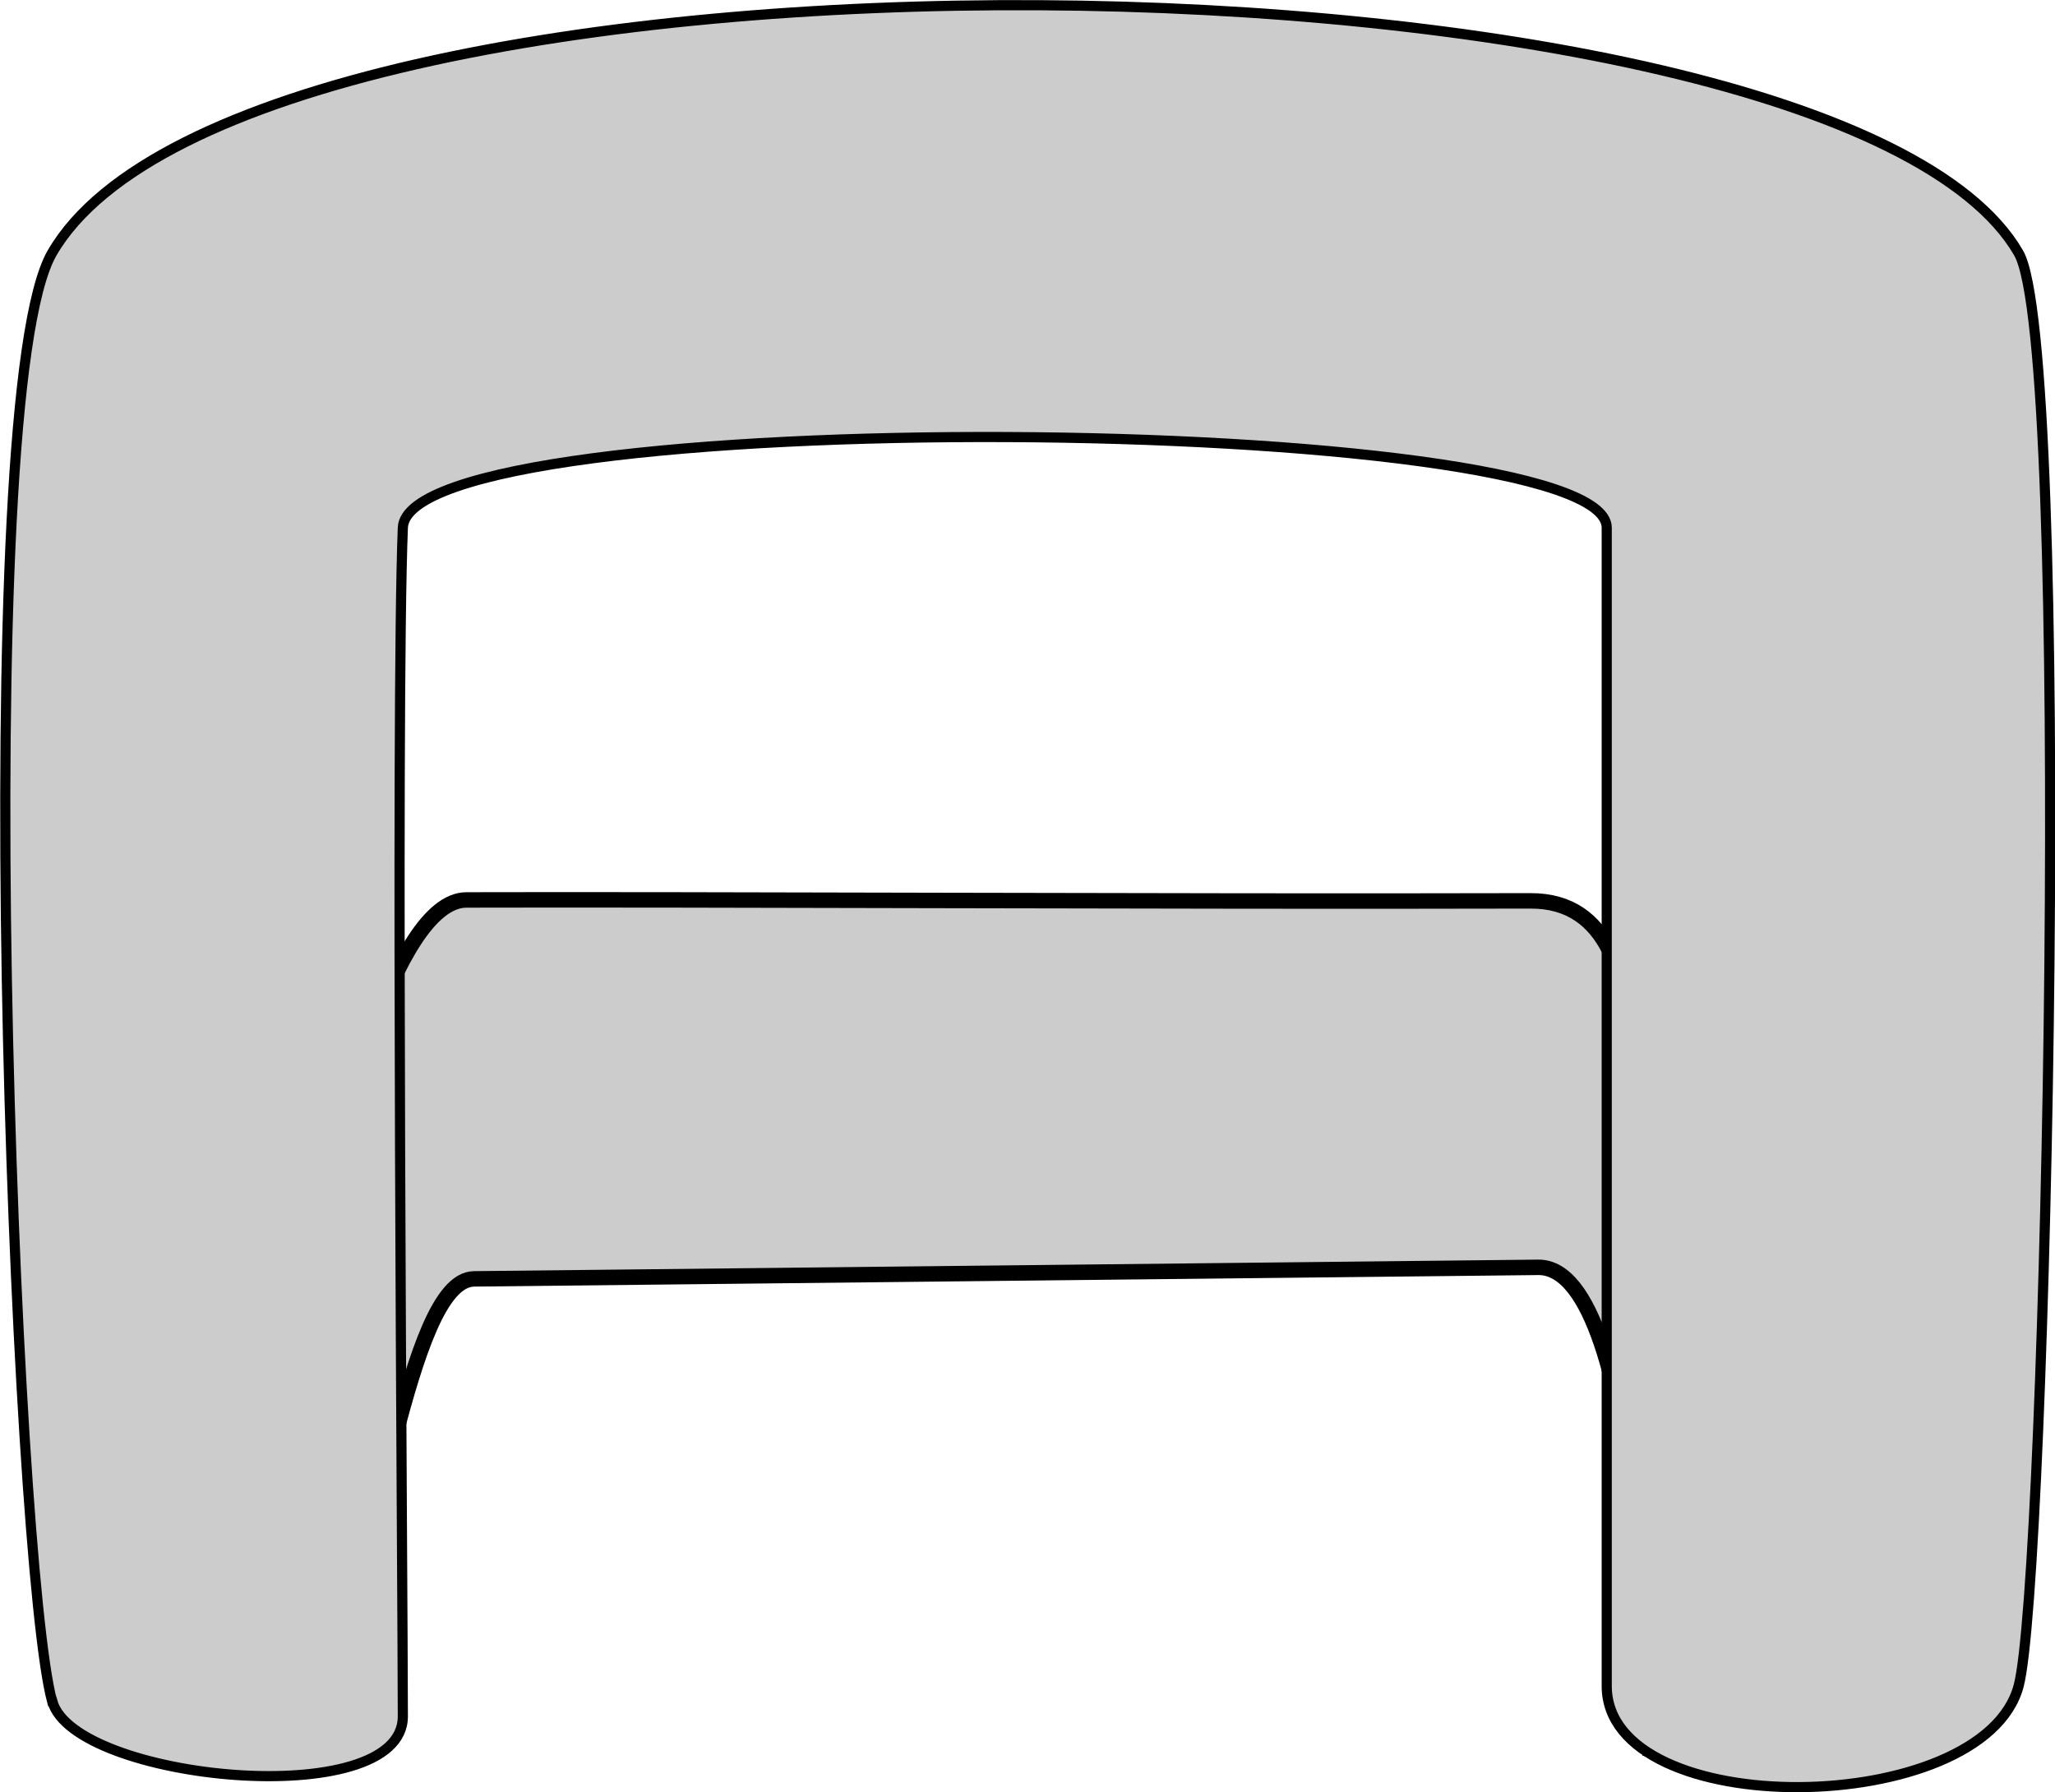 <svg width="33.675" height="29.369" version="1.1" viewBox="0 0 8.909 7.771" xmlns="http://www.w3.org/2000/svg">
 <g transform="translate(-1.5 -1.516)" fill="#ccc" stroke="#000">
  <path d="m2.956 6.527s0.243-1.109 0.566-1.109c1.013-0.003 3.061 0.008 4.614 0.004 0.689-0.002 0.296 1.37 0.581 1.37 0.299 0 0.341 1.312-0.063 2.336 0 0-0.016-2.122-0.485-2.117l-4.614 0.05c-0.3 0.003-0.409 1.359-0.607 1.323 0.481-0.153-0.316-1.575 0.008-1.856z" stroke-width=".067"/>
  <path d="m1.725 8.892c-0.162-0.605-0.361-5.654 0-6.279 0.853-1.478 7.726-1.387 8.527 0 0.234 0.405 0.122 5.758 0 6.213-0.154 0.575-1.786 0.595-1.786 0v-5.022c0-0.501-5.198-0.547-5.22 0-0.032 0.792 0 4.656 0 5.154 0 0.421-1.428 0.278-1.52-0.066z" stroke-width=".044"/>
 </g>
 <rect x="3.742" y="5.449" width="0" height="0" ry="0" fill="#00f" fill-rule="evenodd" stroke-width=".265"/>
</svg>
